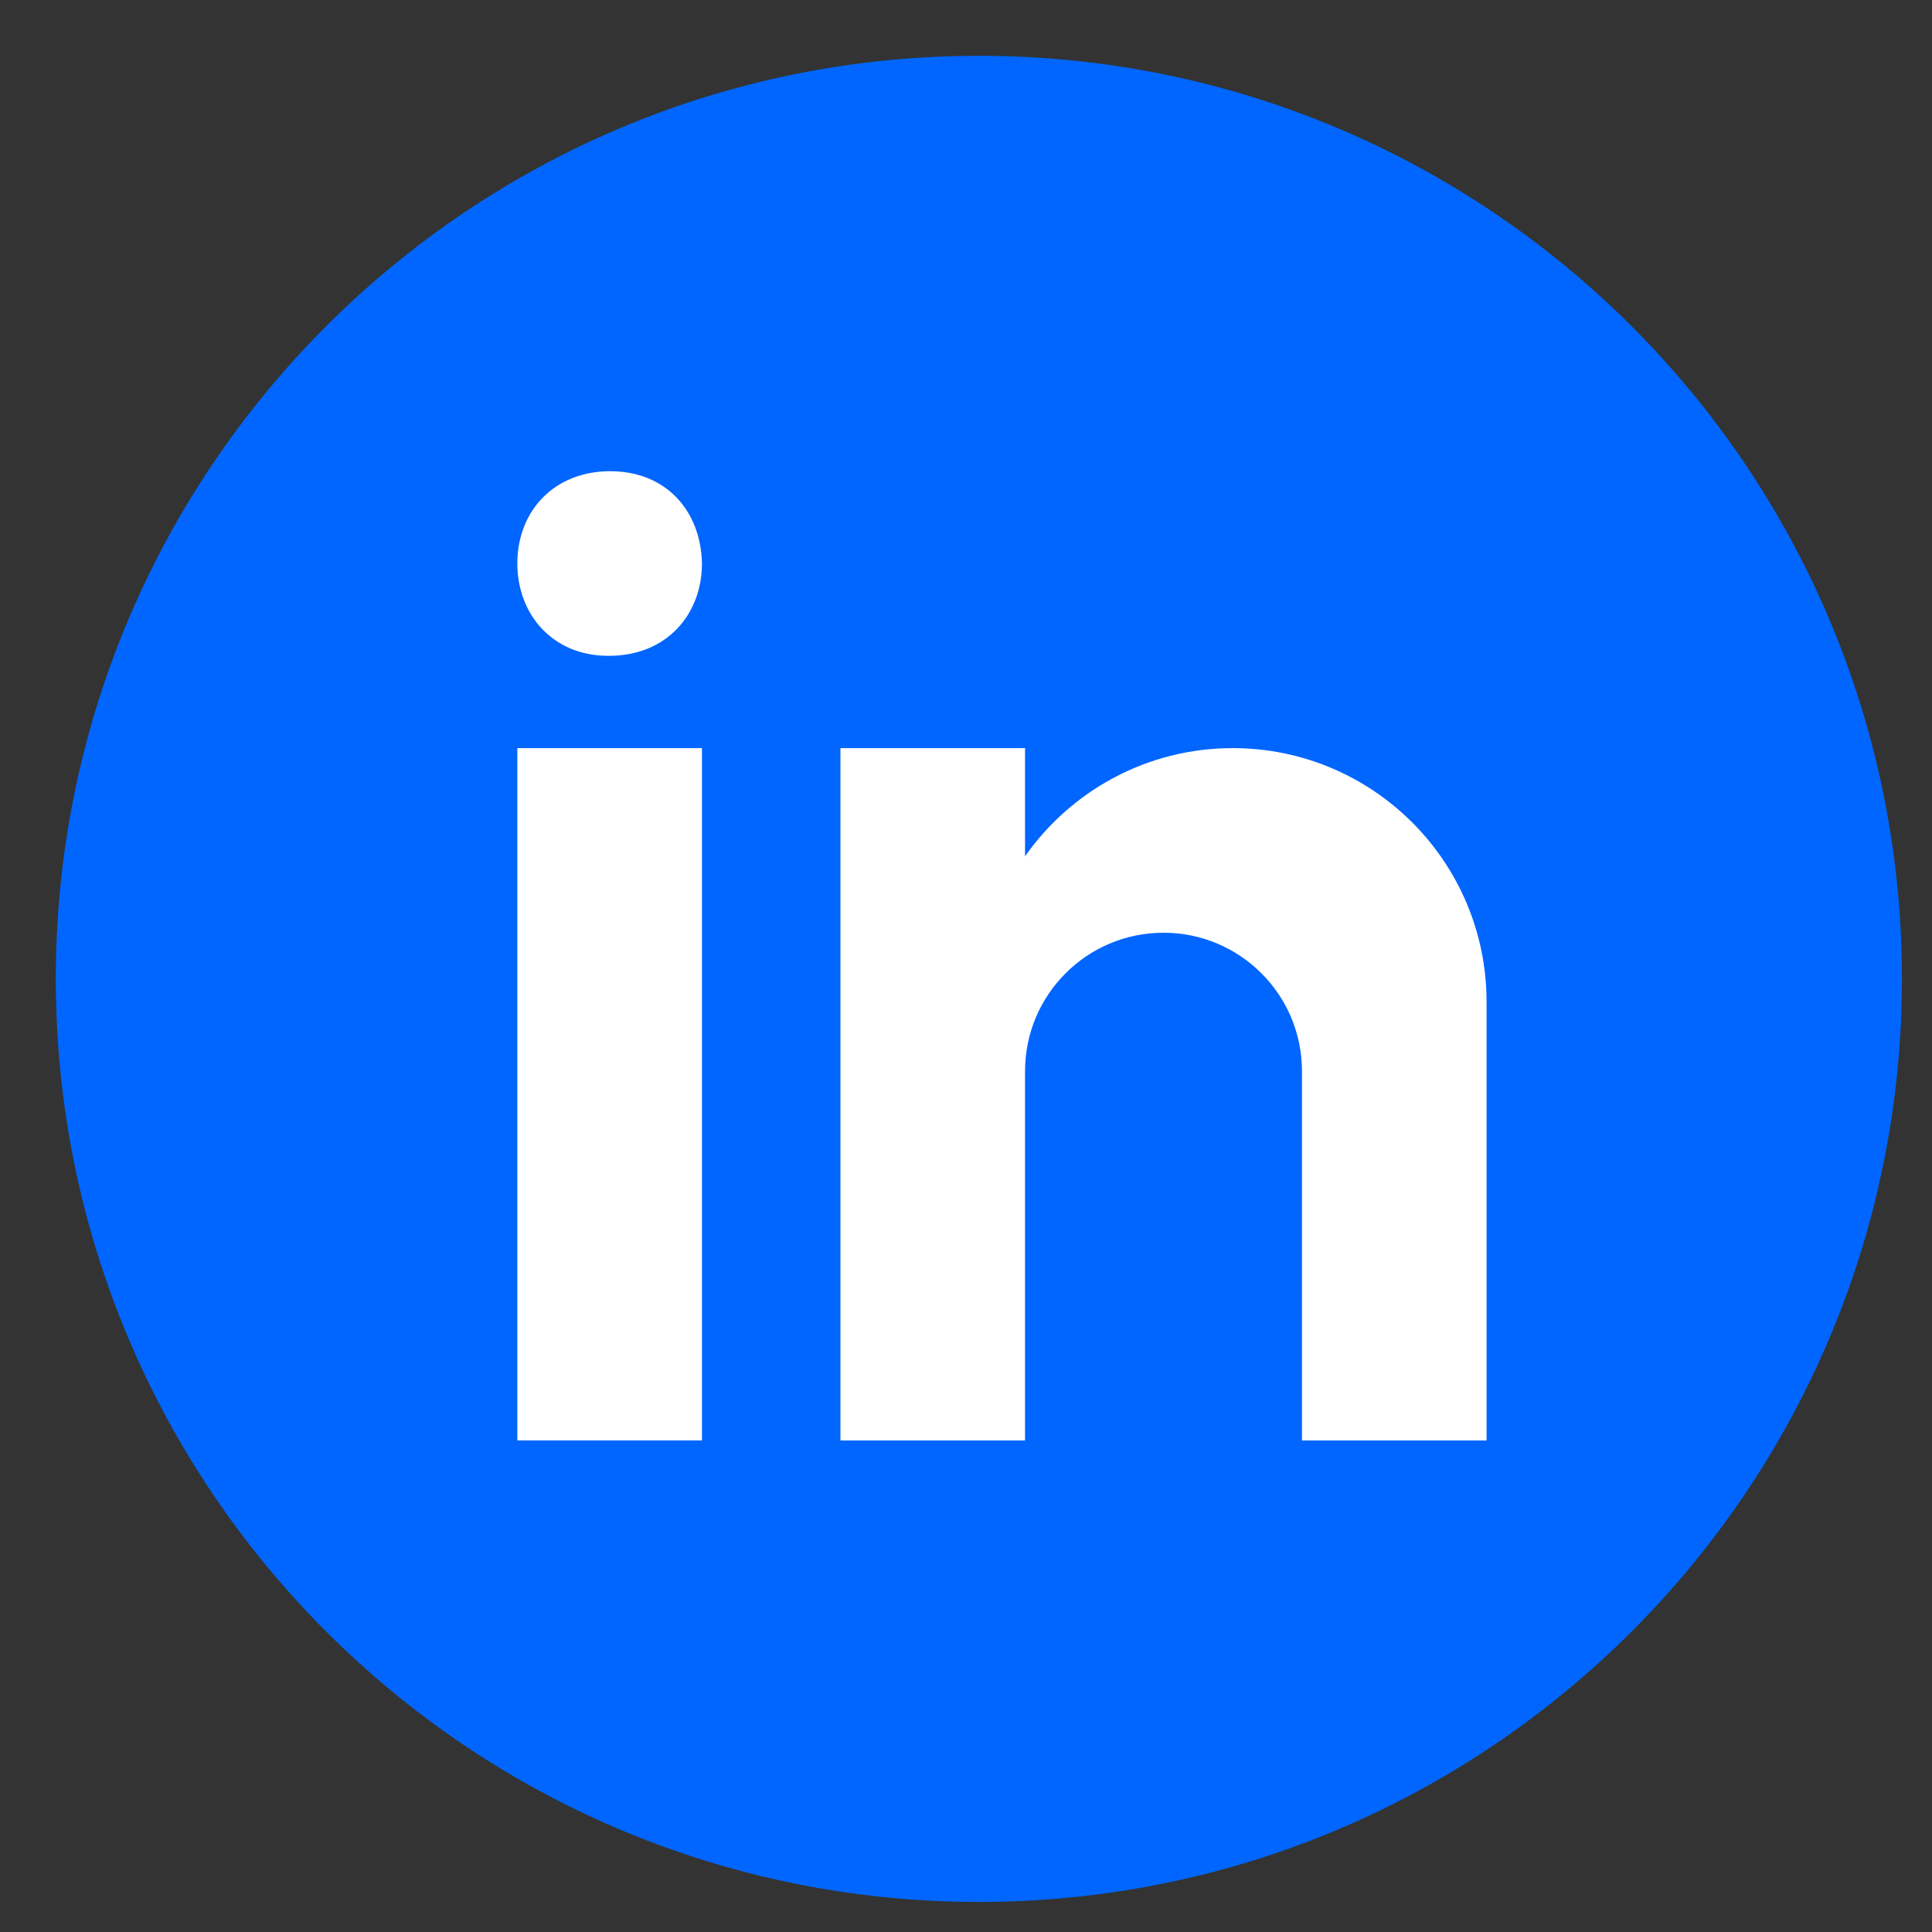 <svg xmlns="http://www.w3.org/2000/svg" x="0px" y="0px"
viewBox="10 10 150 150"
style=" fill:#000000;"><rect x="10" y="10" width="150" height="150" fill="#333333" stroke="none"/><g fill="none" fill-rule="nonzero" stroke="none" stroke-width="1" stroke-linecap="butt" stroke-linejoin="miter" stroke-miterlimit="10" stroke-dasharray="" stroke-dashoffset="0" font-family="none" font-weight="none" font-size="none" text-anchor="none" style="mix-blend-mode: normal"><path d="M0,172v-172h172v172z" fill="none"></path><g><path d="M86,14.333c-39.58,0 -71.667,32.086 -71.667,71.667c0,39.58 32.086,71.667 71.667,71.667c39.58,0 71.667,-32.086 71.667,-71.667c0,-39.58 -32.086,-71.667 -71.667,-71.667z" fill="#06f"></path><path d="M50.167,68.083h14.333v53.75h-14.333zM57.29,60.917h-0.079c-4.279,0 -7.045,-3.189 -7.045,-7.17c0,-4.067 2.852,-7.163 7.206,-7.163c4.361,0 7.045,3.096 7.127,7.163c0,3.981 -2.766,7.17 -7.21,7.17zM125.417,87.792c0,-10.886 -8.822,-19.708 -19.708,-19.708c-6.672,0 -12.56,3.325 -16.125,8.399v-8.399h-14.333v53.75h14.333v-28.667c0,-5.938 4.812,-10.75 10.75,-10.75c5.938,0 10.75,4.812 10.75,10.75v28.667h14.333c0,0 0,-32.533 0,-34.042z" fill="#ffffff"></path></g></g></svg>
